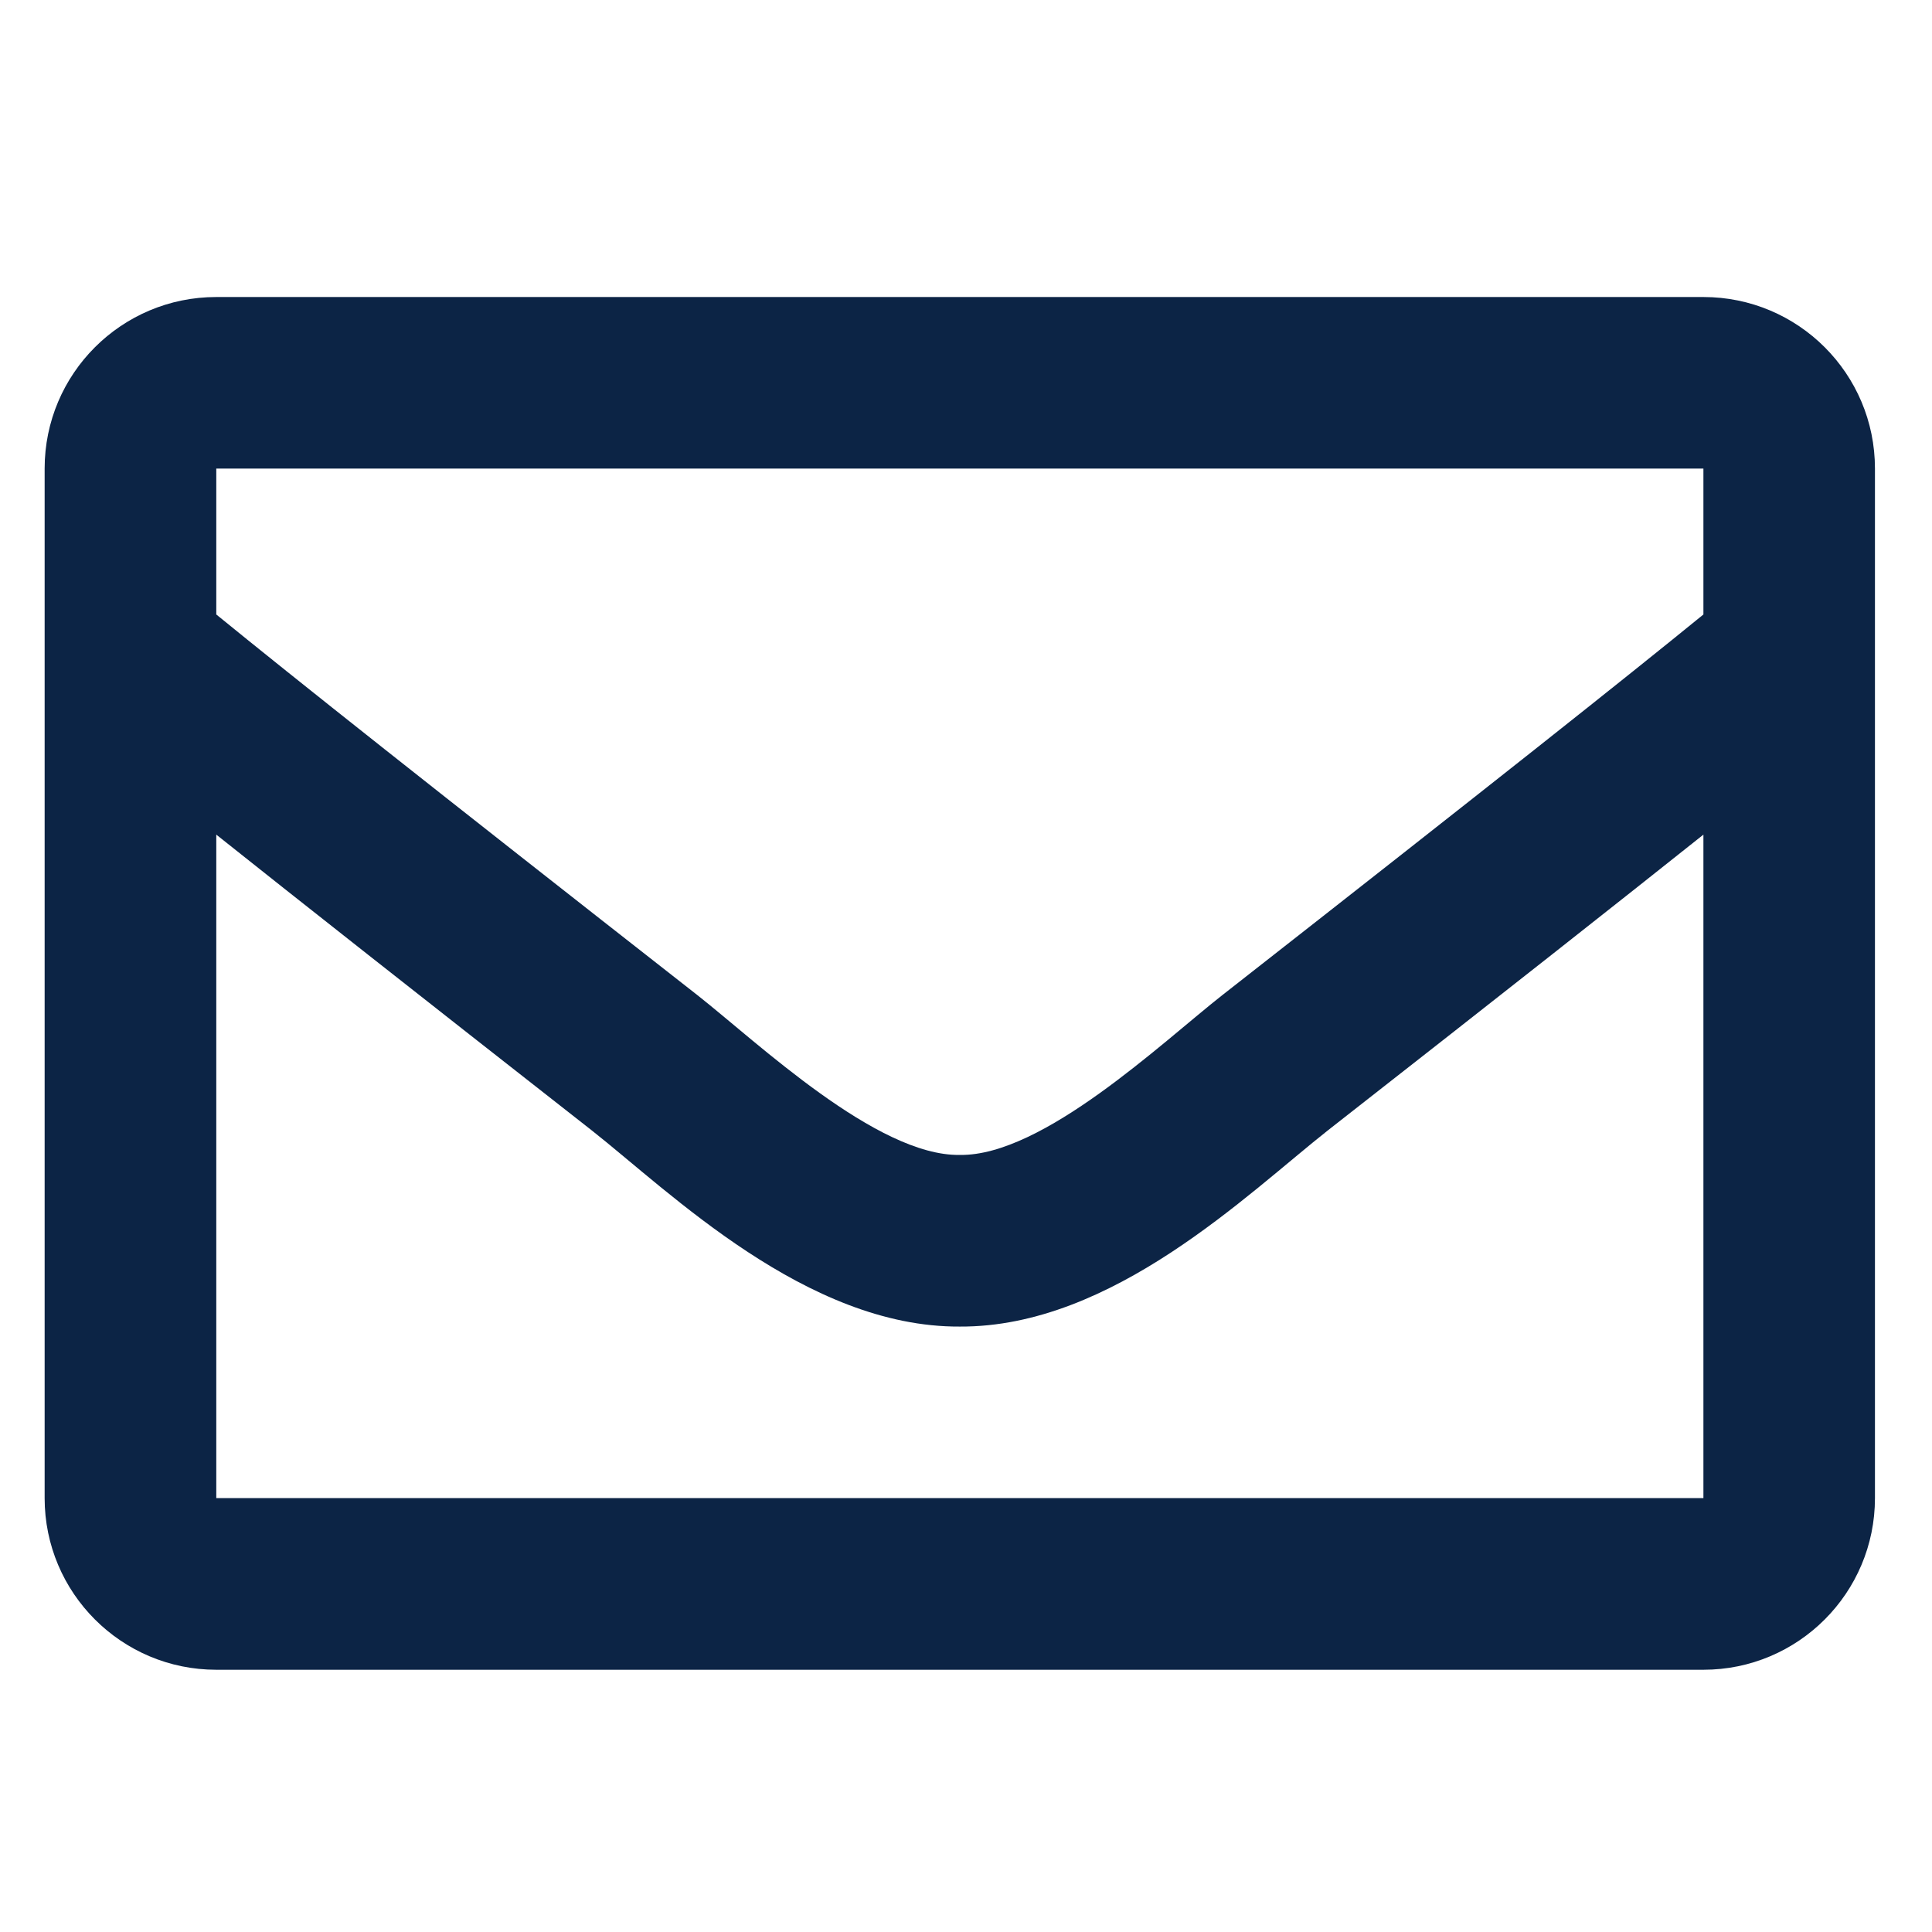 <svg width="19" height="19" viewBox="0 0 19 19" fill="none" xmlns="http://www.w3.org/2000/svg">
<g clip-path="url(#clip0_23003_954)">
<path d="M16.752 2.921H2.127C1.195 2.921 0.439 3.676 0.439 4.608V14.733C0.439 15.665 1.195 16.421 2.127 16.421H16.752C17.684 16.421 18.439 15.665 18.439 14.733V4.608C18.439 3.676 17.684 2.921 16.752 2.921ZM16.752 4.608V6.043C15.964 6.685 14.707 7.683 12.02 9.787C11.428 10.252 10.255 11.371 9.439 11.358C8.624 11.371 7.45 10.252 6.859 9.787C4.172 7.683 2.915 6.685 2.127 6.043V4.608H16.752ZM2.127 14.733V8.208C2.933 8.85 4.075 9.75 5.816 11.114C6.585 11.719 7.93 13.054 9.439 13.046C10.941 13.054 12.27 11.738 13.062 11.114C14.804 9.751 15.946 8.85 16.752 8.208V14.733H2.127Z" fill="#0C2445"/>
</g>
<defs>
<clipPath id="clip0_23003_954">
<rect width="18" height="18" fill="white" transform="translate(0.439 0.671)"/>
</clipPath>
</defs>
</svg>

